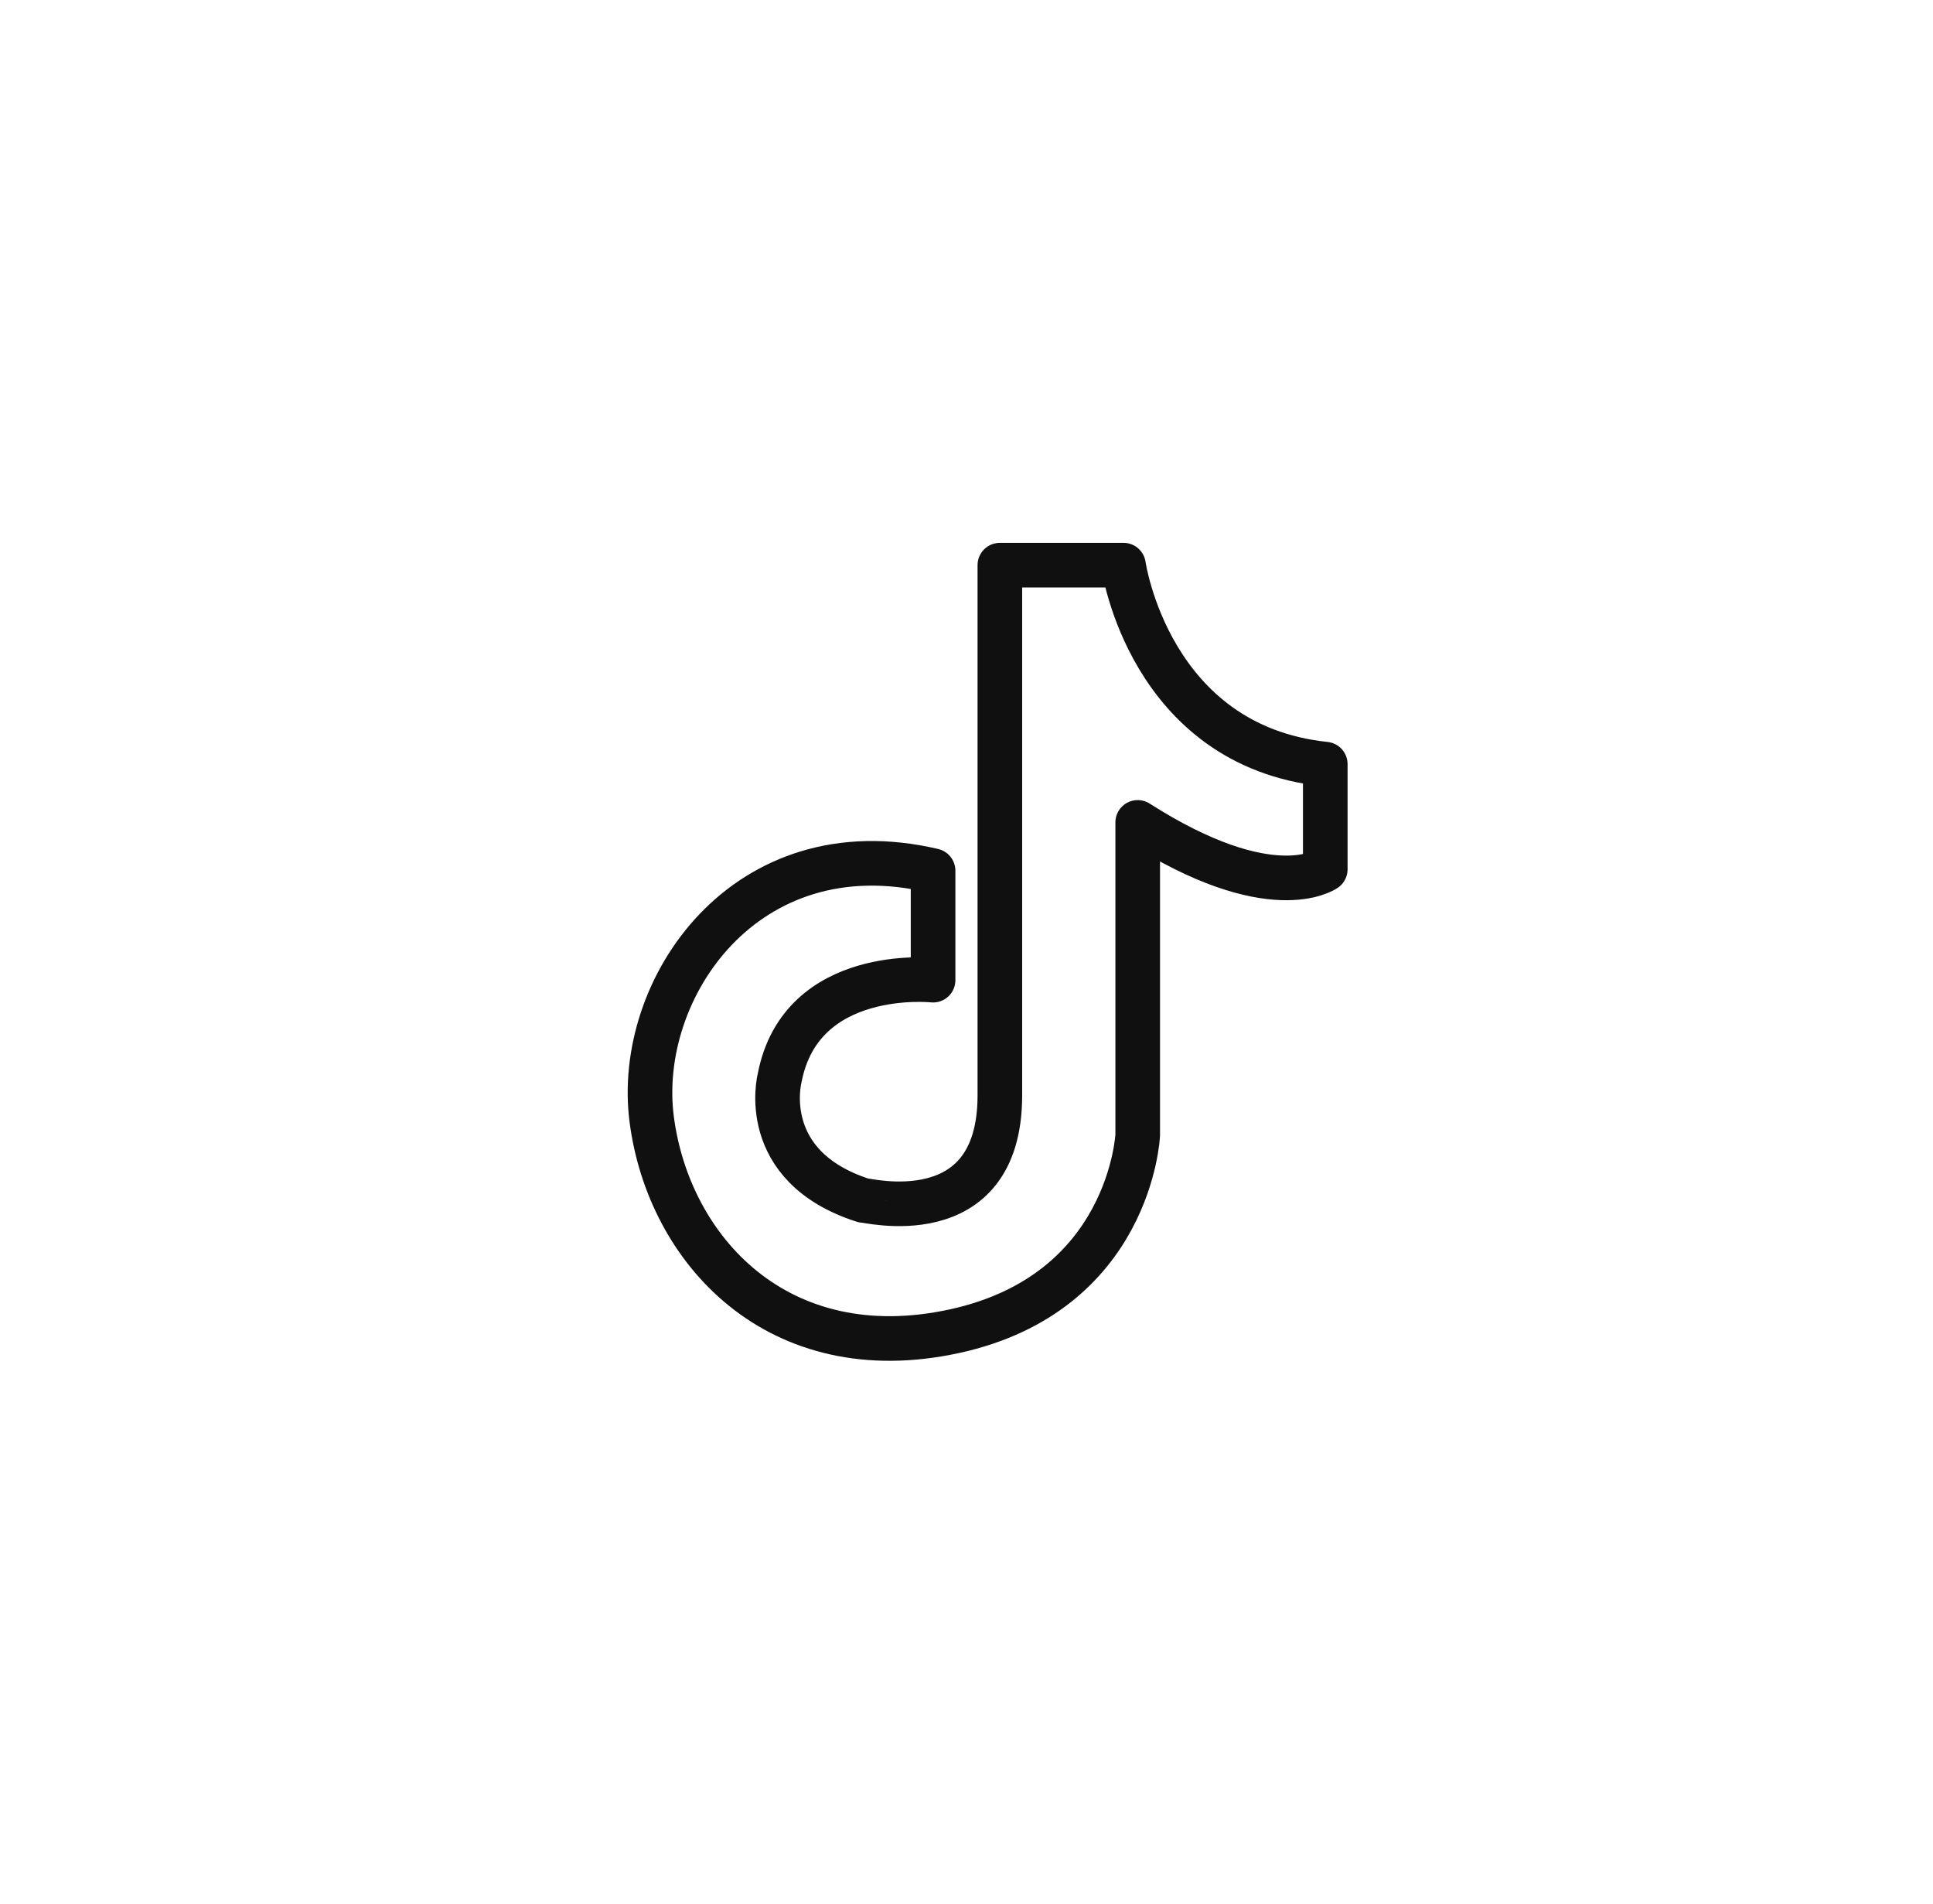 <svg width="65" height="64" viewBox="0 0 65 64" fill="none" xmlns="http://www.w3.org/2000/svg">
<path d="M33.622 36.823C33.622 33.621 33.622 19 33.622 19H34.052H37.779C37.779 19 38.639 25.068 44.564 25.69V29.226C44.564 29.226 42.748 30.516 38.257 27.649V38.161C38.257 38.161 38.018 43.465 32.093 44.755C26.168 46.045 22.488 42.031 21.915 37.635C21.341 33.239 25.069 27.792 31.376 29.273V32.953C31.376 32.953 26.932 32.475 26.215 36.25C26.215 36.25 25.451 39.212 29.034 40.359C29.034 40.311 33.622 41.553 33.622 36.823Z" stroke="#101010" stroke-width="1.5" stroke-miterlimit="10" stroke-linejoin="round"/>
</svg>

